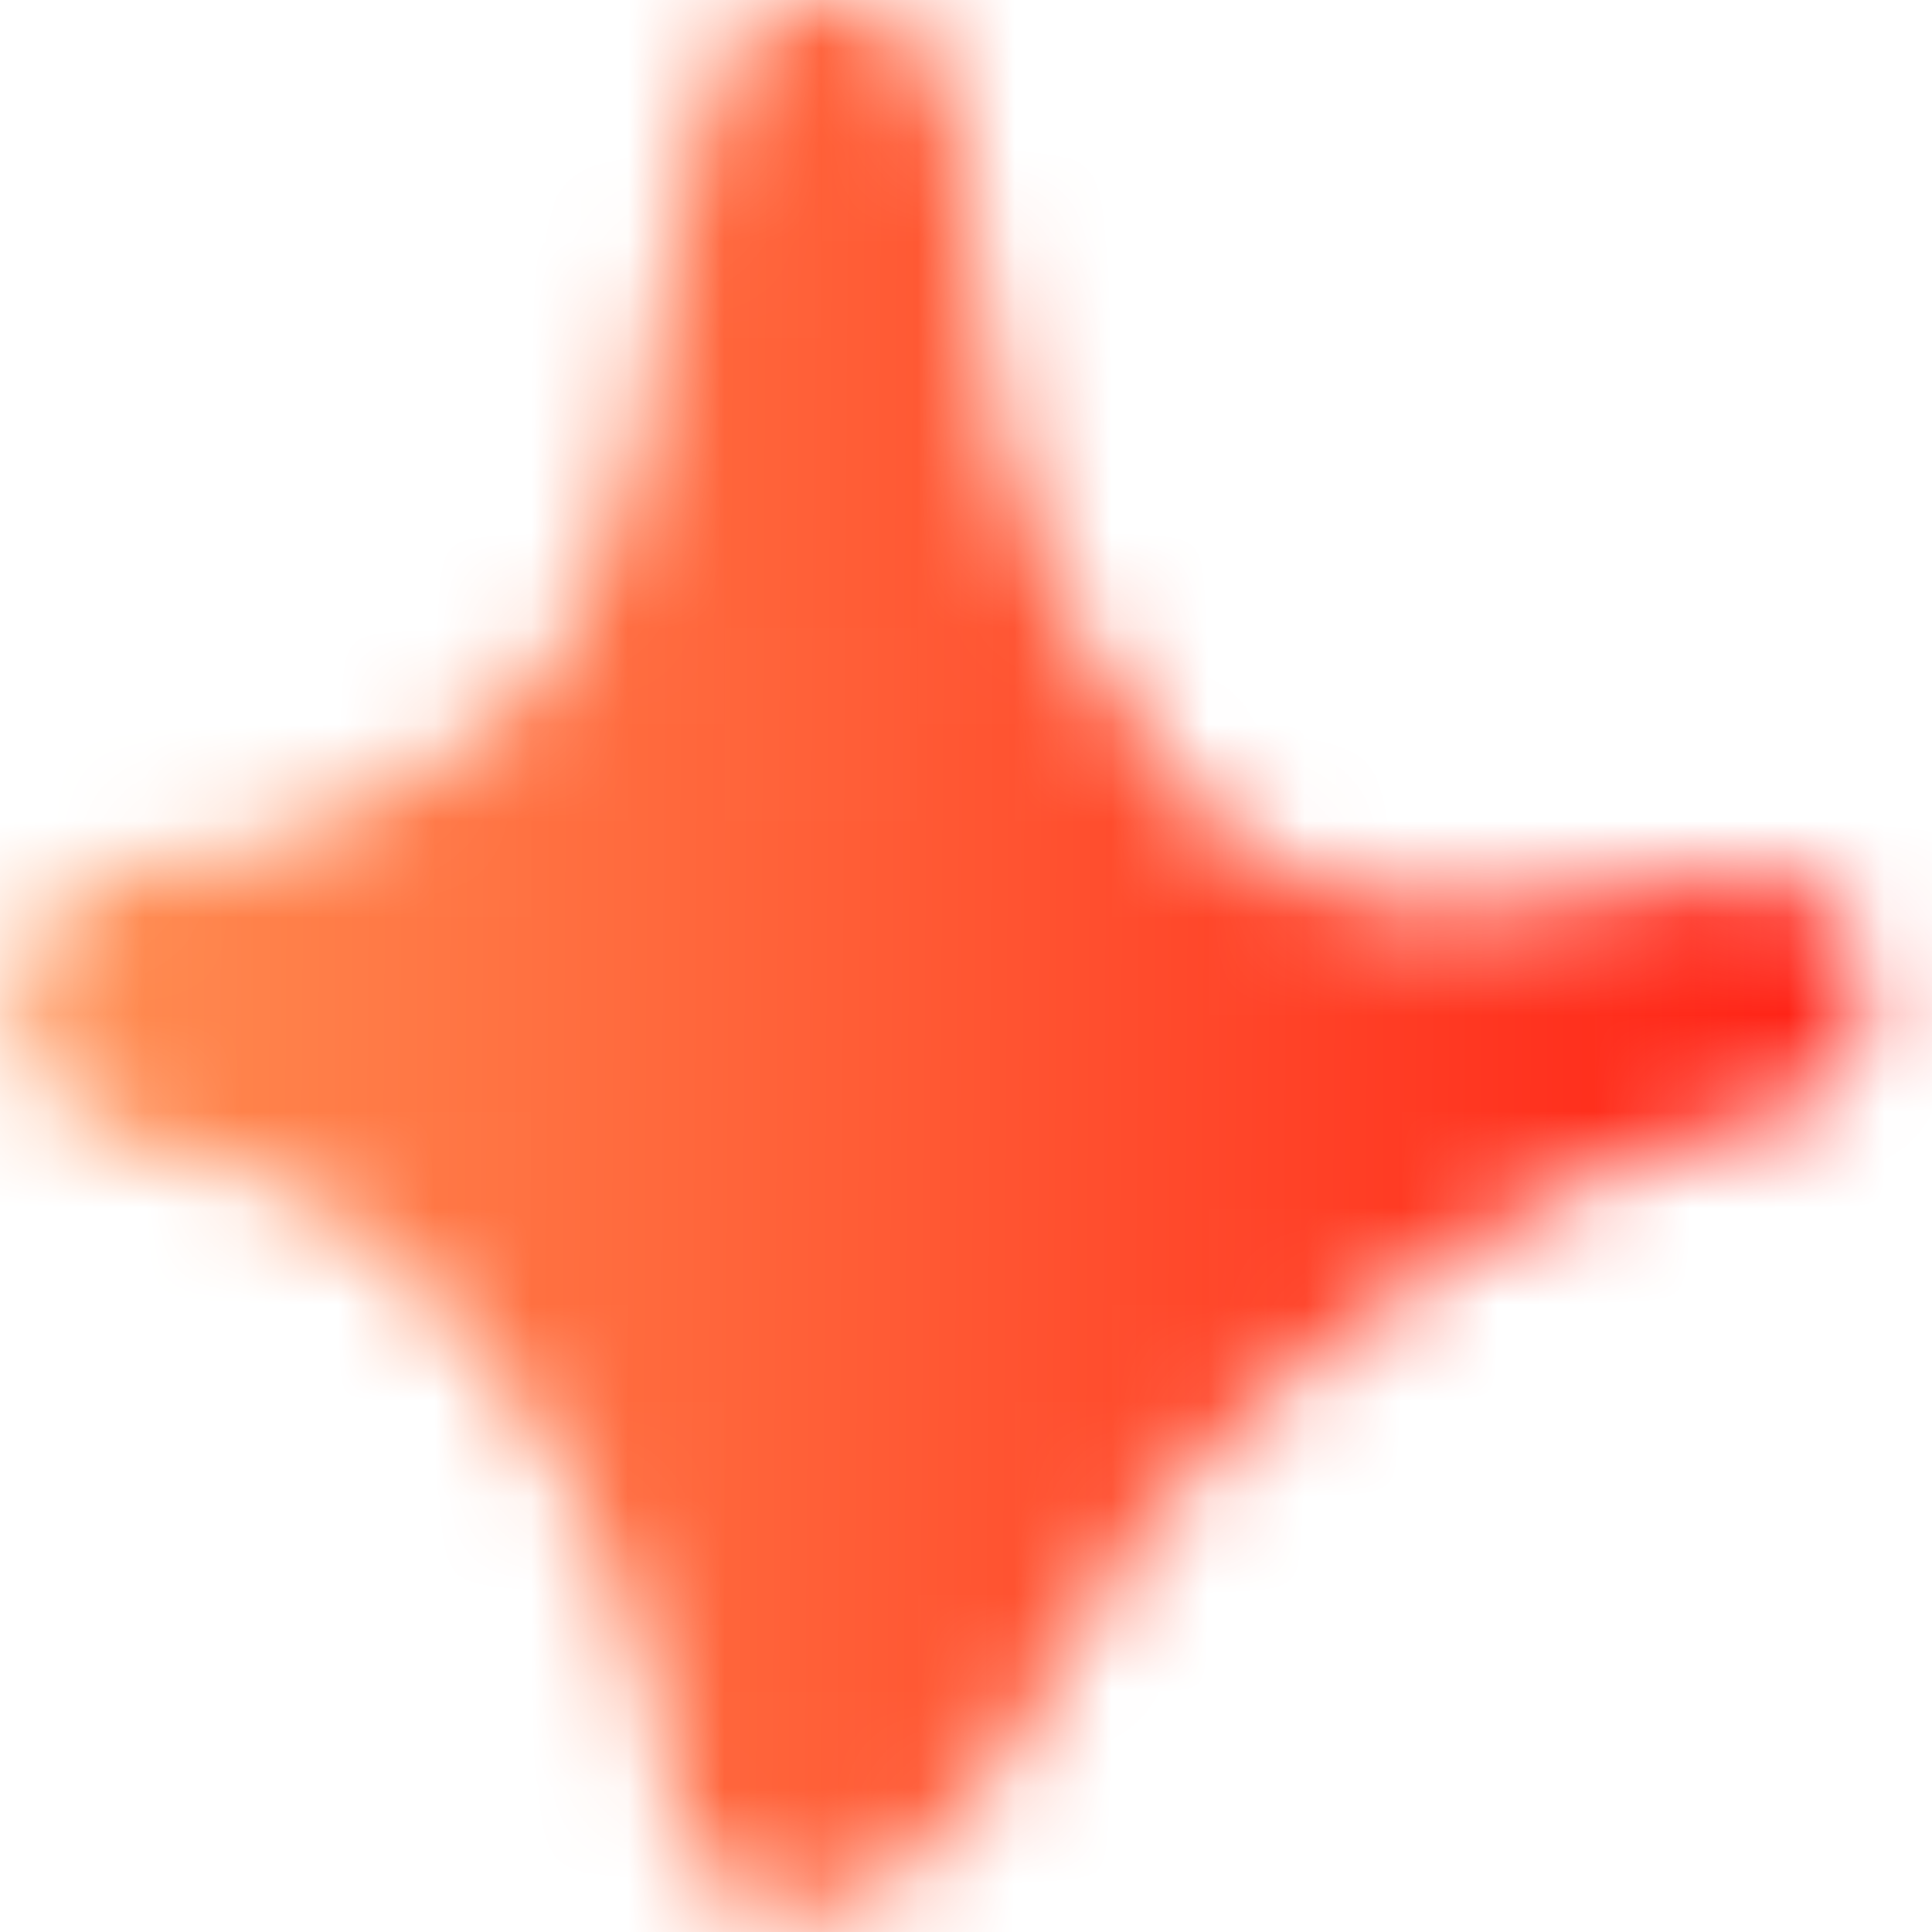 <svg width="20" height="20" viewBox="0 0 20 20" fill="none" xmlns="http://www.w3.org/2000/svg">
<mask id="mask0_15560_24793" style="mask-type:alpha" maskUnits="userSpaceOnUse" x="0" y="0" width="20" height="20">
<g clip-path="url(#clip0_15560_24793)">
<path fill-rule="evenodd" clip-rule="evenodd" d="M2.547 8.846C3.439 8.528 4.378 8.105 5.102 7.494C5.962 6.767 6.312 5.831 6.547 4.846C6.848 3.58 6.969 2.232 7.334 0.964C7.47 0.494 7.73 0.316 7.842 0.237C8.125 0.037 8.41 -0.016 8.679 0.004C8.998 0.027 9.435 0.148 9.723 0.681C9.764 0.758 9.817 0.874 9.853 1.034C9.879 1.151 9.896 1.516 9.924 1.667C9.993 2.038 10.051 2.41 10.105 2.783C10.286 4.025 10.39 5.081 10.962 6.222C11.738 7.772 12.515 8.72 13.57 9.14C14.589 9.546 15.808 9.47 17.366 9.152C17.514 9.116 17.661 9.085 17.806 9.06C18.492 8.94 19.149 9.391 19.284 10.075C19.419 10.758 18.982 11.424 18.302 11.575C18.16 11.606 18.02 11.636 17.881 11.663C15.777 12.184 13.34 14.043 11.924 15.672C11.488 16.174 10.849 17.577 10.197 18.473C9.716 19.133 9.175 19.569 8.722 19.722C8.418 19.826 8.161 19.81 7.949 19.758C7.642 19.682 7.386 19.515 7.19 19.25C7.084 19.105 6.985 18.911 6.938 18.662C6.915 18.543 6.912 18.239 6.913 18.102C6.78 17.645 6.618 17.199 6.499 16.738C6.217 15.638 5.662 14.941 5.004 14.021C4.388 13.16 3.726 12.619 2.757 12.188C2.63 12.157 1.612 11.908 1.253 11.764C0.728 11.555 0.478 11.203 0.387 11.014C0.232 10.693 0.217 10.413 0.247 10.179C0.293 9.834 0.448 9.538 0.723 9.3C0.893 9.152 1.147 9.008 1.488 8.937C1.751 8.882 2.449 8.851 2.547 8.846ZM8.519 7.053C7.57 9.152 5.972 11.556 6.026 11.663C7.162 13.933 12.621 11.522 12.621 11.522L9.255 12.188C8.222 12.955 10.704 13.167 9.989 13.989C9.695 14.328 9.676 12.182 9.255 12.903C8.872 11.66 7.876 13.629 7.089 12.529C6.081 11.764 6.8 11.242 6.026 10.727C6.626 10.419 6.59 10.099 7.089 9.677C7.92 8.975 8.137 7.937 8.519 7.053Z" fill="url(#paint0_linear_15560_24793)"/>
<path d="M6.612 6.642L10.856 7.581L13.324 11.372L11.876 13.062L10.178 14.493L6.158 13.494L5.172 10.328L6.612 6.642Z" fill="url(#paint1_linear_15560_24793)"/>
</g>
</mask>
<g mask="url(#mask0_15560_24793)">
<rect width="20" height="20" fill="url(#paint2_linear_15560_24793)"/>
</g>
<defs>
<linearGradient id="paint0_linear_15560_24793" x1="0.234" y1="9.899" x2="19.794" y2="10.022" gradientUnits="userSpaceOnUse">
<stop stop-color="#FF9153"/>
<stop offset="1" stop-color="#FF1810"/>
</linearGradient>
<linearGradient id="paint1_linear_15560_24793" x1="5.172" y1="10.568" x2="13.532" y2="10.624" gradientUnits="userSpaceOnUse">
<stop stop-color="#FF9153"/>
<stop offset="1" stop-color="#FF1810"/>
</linearGradient>
<linearGradient id="paint2_linear_15560_24793" x1="1.5598e-07" y1="10" x2="20.509" y2="10.134" gradientUnits="userSpaceOnUse">
<stop stop-color="#FF9153"/>
<stop offset="1" stop-color="#FF1810"/>
</linearGradient>
<clipPath id="clip0_15560_24793">
<rect width="20" height="20" fill="white"/>
</clipPath>
</defs>
</svg>
